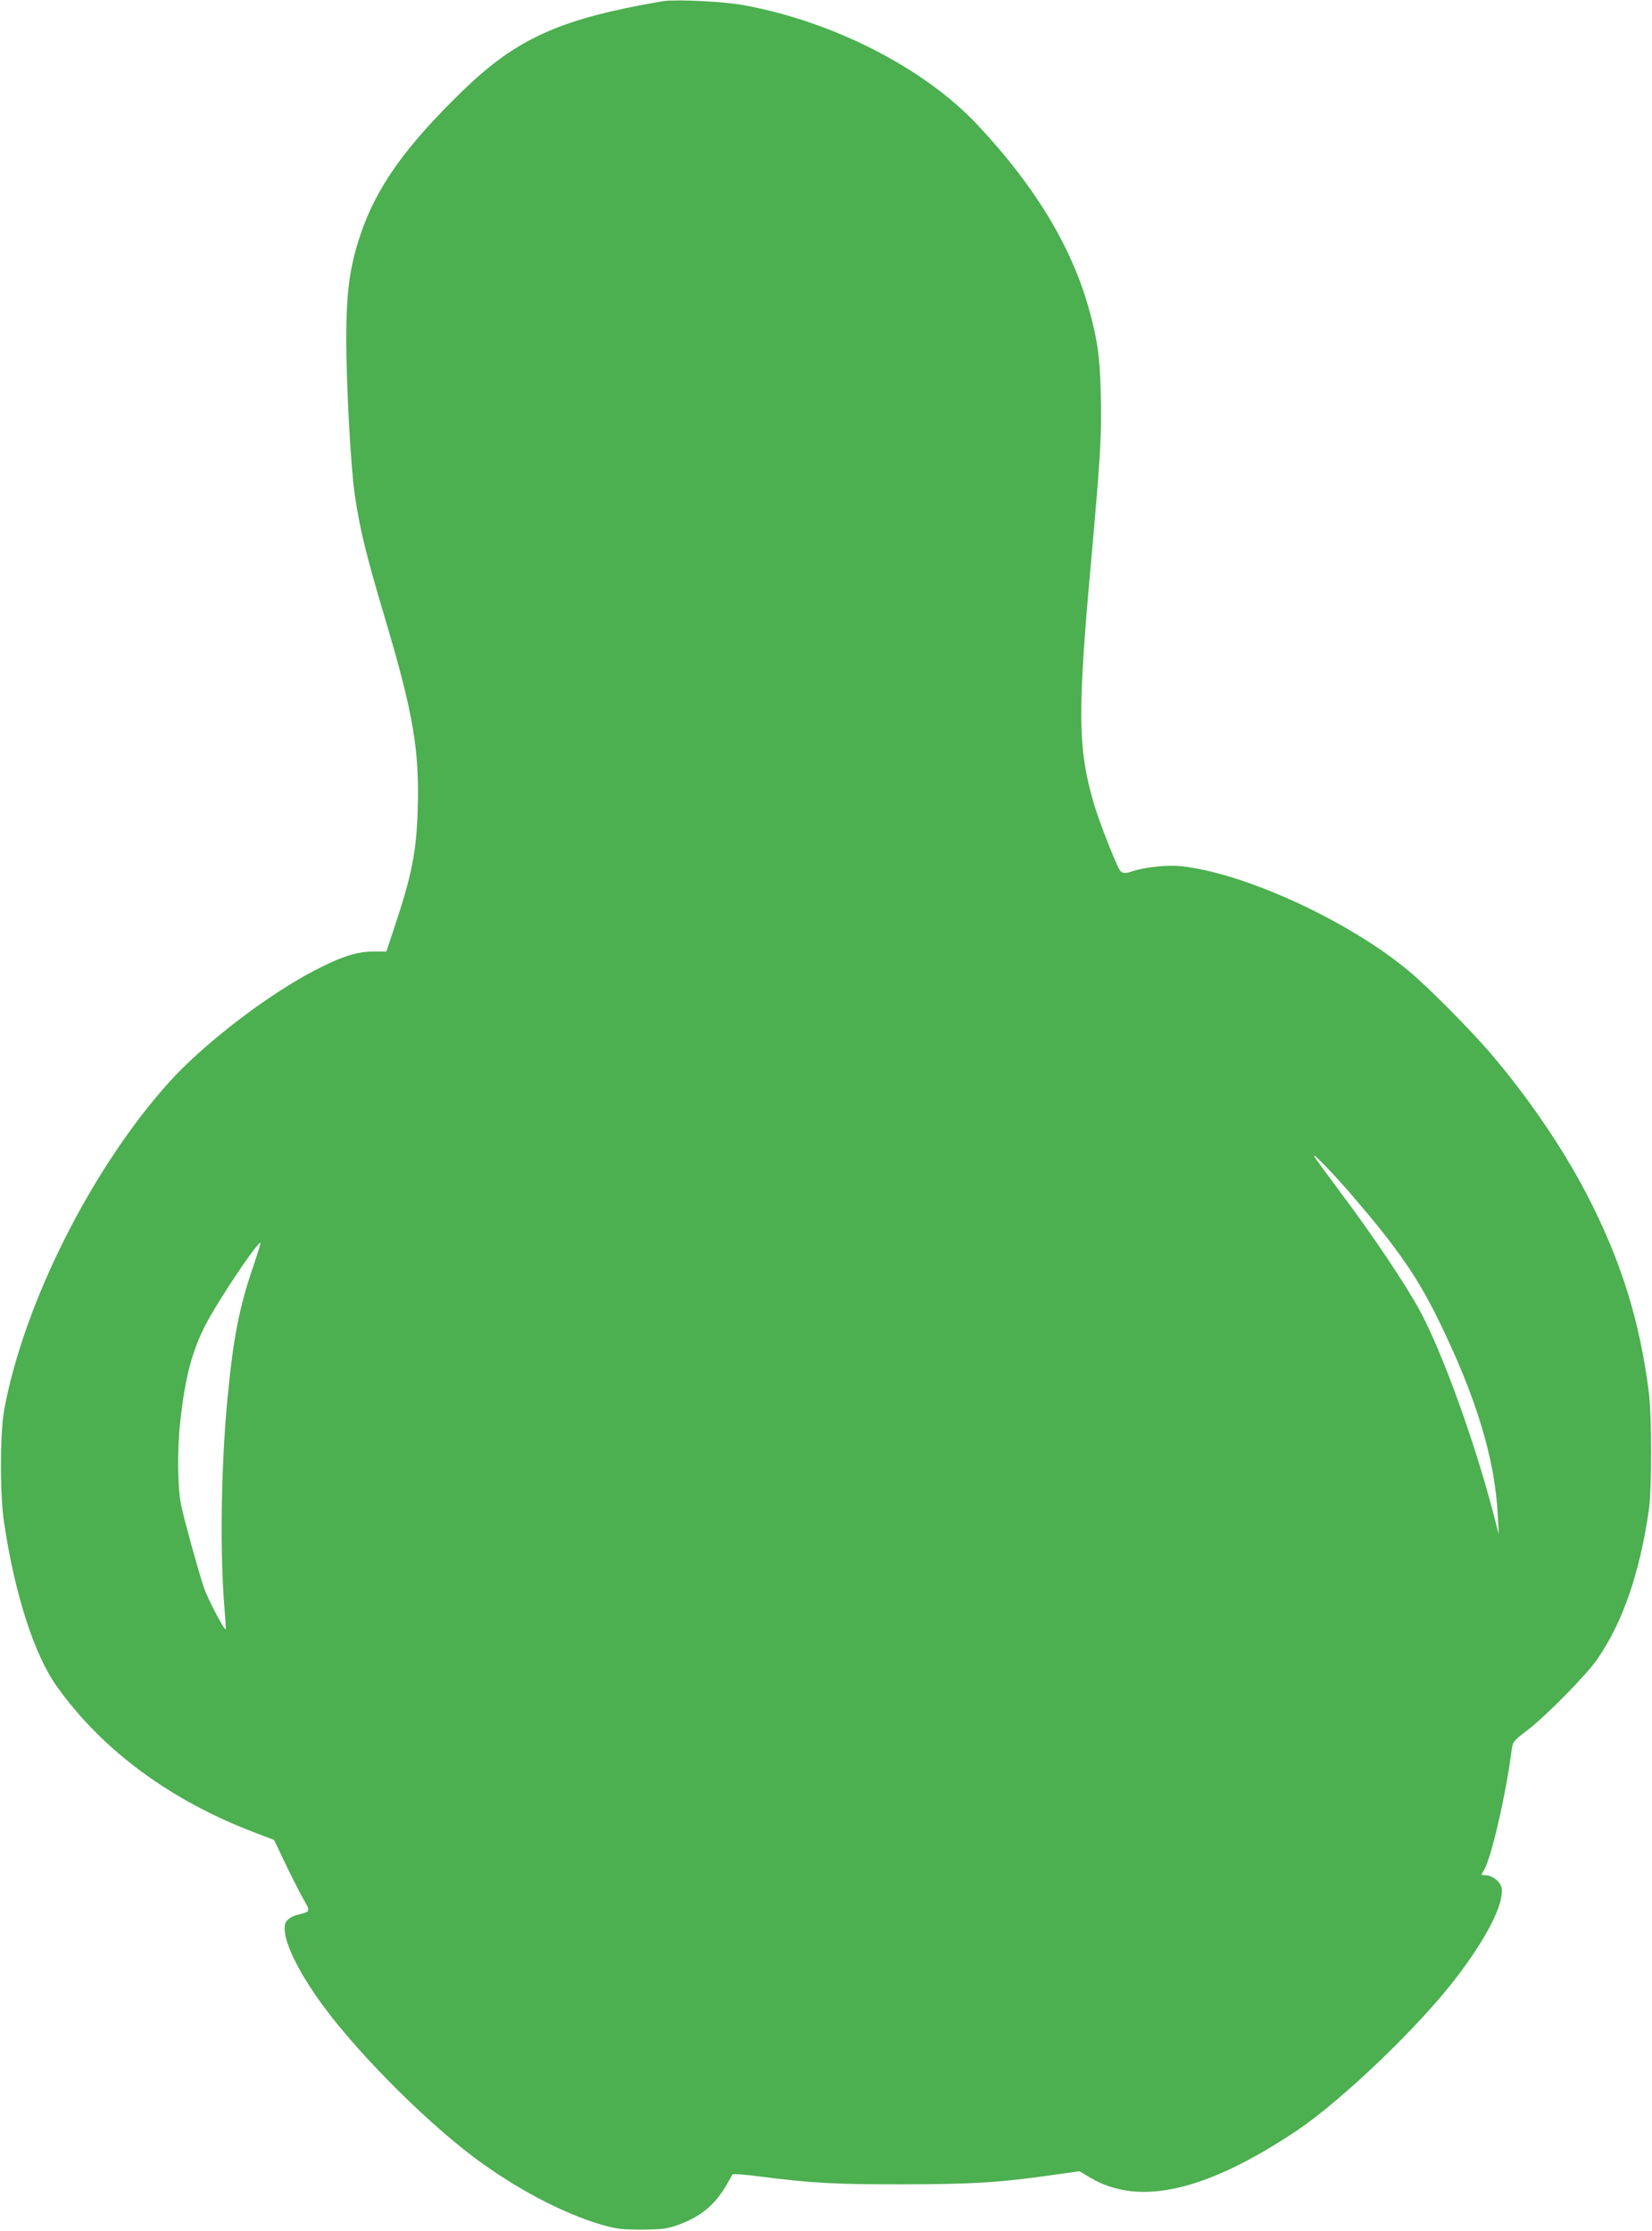 <?xml version="1.0" standalone="no"?>
<!DOCTYPE svg PUBLIC "-//W3C//DTD SVG 20010904//EN"
 "http://www.w3.org/TR/2001/REC-SVG-20010904/DTD/svg10.dtd">
<svg version="1.0" xmlns="http://www.w3.org/2000/svg"
 width="948pt" height="1280pt" viewBox="0 0 948 1280"
 preserveAspectRatio="xMidYMid meet">
<g transform="translate(0,1280) scale(0.1,-0.1)"
fill="#4caf50" stroke="none">
<path d="M3810 12794 c-19 -3 -82 -14 -140 -25 -488 -94 -725 -209 -1014 -489
-332 -323 -497 -555 -589 -831 -61 -182 -80 -327 -80 -604 1 -271 26 -727 49
-885 29 -198 66 -348 173 -707 162 -543 199 -758 188 -1103 -8 -242 -34 -372
-134 -672 l-46 -138 -74 0 c-95 0 -188 -30 -342 -111 -272 -142 -633 -420
-829 -637 -444 -493 -835 -1268 -948 -1882 -24 -129 -25 -487 -1 -645 62 -414
173 -760 304 -943 262 -368 656 -657 1144 -841 l102 -39 61 -128 c34 -71 80
-163 103 -204 47 -83 49 -77 -35 -99 -26 -7 -49 -22 -59 -37 -37 -58 35 -235
185 -447 191 -273 588 -676 885 -901 243 -183 520 -329 747 -394 82 -23 113
-26 225 -26 113 1 139 4 203 26 128 46 210 111 276 222 19 32 37 63 38 68 2 5
68 1 158 -11 296 -38 436 -46 830 -45 401 1 548 10 860 55 l145 20 60 -36
c279 -167 662 -81 1185 268 263 176 715 610 927 892 168 223 260 405 251 497
-3 37 -54 78 -96 78 -23 0 -24 1 -9 24 43 64 129 438 162 697 6 44 10 50 88
109 114 88 341 319 405 412 146 214 241 490 294 853 17 119 17 537 0 675 -52
411 -160 758 -355 1134 -138 267 -343 567 -557 816 -113 132 -358 379 -463
466 -346 290 -947 566 -1312 604 -79 8 -206 -6 -279 -30 -52 -18 -64 -13 -86
38 -44 97 -109 270 -134 354 -91 314 -93 518 -16 1373 55 613 63 745 57 970
-5 222 -20 322 -73 509 -101 352 -313 698 -638 1043 -306 324 -824 589 -1337
683 -110 21 -377 34 -459 24z m3953 -6858 c259 -302 371 -464 492 -711 216
-441 324 -796 340 -1120 l6 -110 -34 130 c-109 416 -291 916 -418 1152 -84
155 -272 435 -459 684 -82 110 -150 203 -150 207 0 13 123 -115 223 -232z
m-6309 -401 c-81 -236 -115 -408 -148 -755 -38 -394 -45 -894 -17 -1220 5 -58
8 -106 6 -108 -8 -8 -102 171 -126 241 -29 87 -109 374 -129 467 -21 99 -24
312 -6 480 28 255 68 408 145 557 75 145 303 484 316 471 2 -1 -17 -61 -41
-133z"/>
</g>
</svg>
